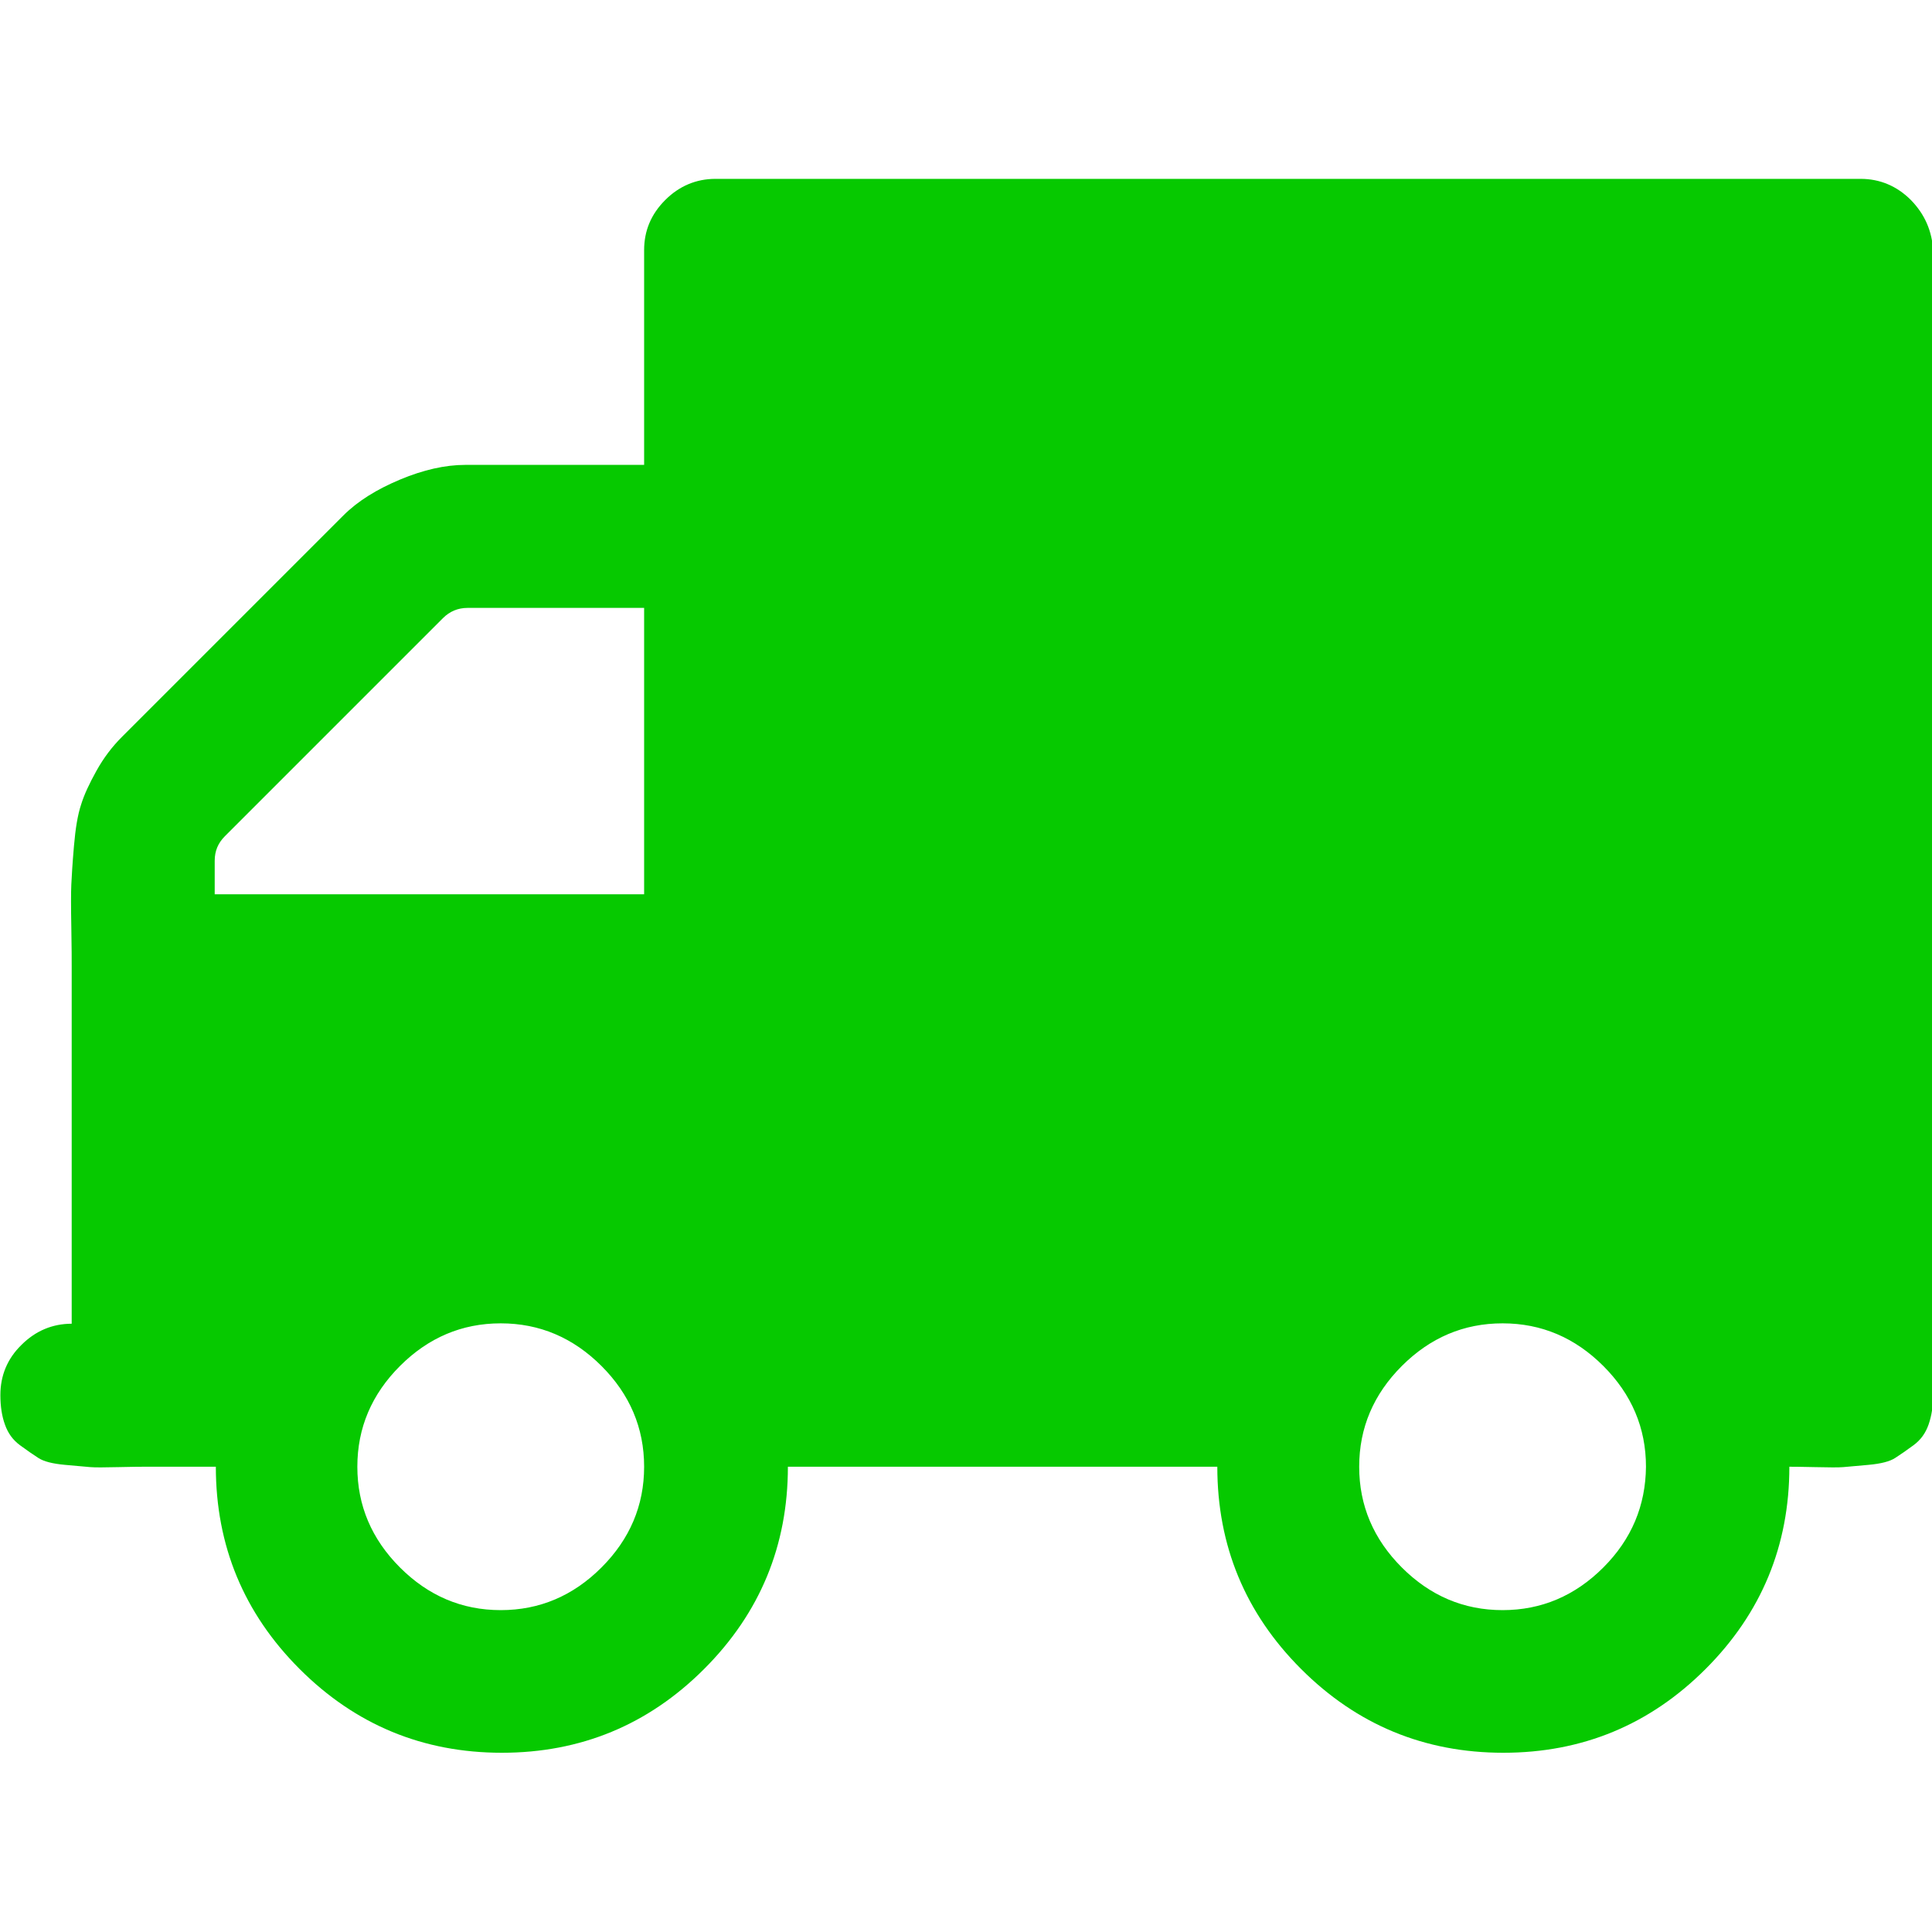 <?xml version="1.0" encoding="utf-8"?>
<!-- Generator: Adobe Illustrator 19.0.0, SVG Export Plug-In . SVG Version: 6.00 Build 0)  -->
<svg version="1.1" id="Capa_1" xmlns="http://www.w3.org/2000/svg" xmlns:xlink="http://www.w3.org/1999/xlink" x="0px" y="0px"
	 viewBox="-211 317.2 512 512" style="enable-background:new -211 317.2 512 512;" xml:space="preserve">
<style type="text/css">
	.st0{fill:#06C900;}
</style>
<g>
	<path class="st0" d="M295.4,370.2c-3.7-3.7-8.2-5.6-13.3-5.6H-21.4c-5.1,0-9.6,1.9-13.3,5.6c-3.8,3.8-5.6,8.2-5.6,13.3v56.9h-47.4
		c-5.3,0-11.1,1.3-17.3,3.9c-6.2,2.6-11.2,5.7-15,9.5l-58.7,58.7c-2.6,2.6-4.8,5.5-6.7,8.9c-1.9,3.4-3.3,6.4-4.1,9
		c-0.9,2.7-1.5,6.3-1.9,11c-0.4,4.6-0.6,8.1-0.7,10.2c-0.1,2.2-0.1,5.9,0,11.3c0.1,5.3,0.1,8.8,0.1,10.4V668
		c-5.1,0-9.6,1.9-13.3,5.6c-3.8,3.7-5.6,8.2-5.6,13.3c0,3,0.4,5.6,1.2,7.8c0.8,2.3,2.1,4.1,4,5.5c1.9,1.4,3.5,2.5,4.9,3.4
		c1.4,0.9,3.7,1.5,7,1.8c3.3,0.3,5.5,0.5,6.7,0.6c1.2,0.1,3.7,0.1,7.6,0c3.9-0.1,6.1-0.1,6.7-0.1h19c0,20.9,7.4,38.8,22.2,53.6
		c14.8,14.8,32.7,22.2,53.6,22.2c20.9,0,38.8-7.4,53.6-22.2c14.8-14.8,22.2-32.7,22.2-53.6h113.8c0,20.9,7.4,38.8,22.2,53.6
		c14.8,14.8,32.7,22.2,53.6,22.2c20.9,0,38.8-7.4,53.6-22.2c14.8-14.8,22.2-32.7,22.2-53.6c0.6,0,2.8,0,6.7,0.1
		c3.9,0.1,6.4,0.1,7.6,0c1.2-0.1,3.4-0.3,6.7-0.6c3.3-0.3,5.6-0.9,7-1.8c1.4-0.9,3-2,4.9-3.4c1.9-1.4,3.2-3.2,4-5.5
		c0.8-2.3,1.2-4.9,1.2-7.8V383.6C301,378.4,299.1,374,295.4,370.2z M-51.6,732.6c-7.5,7.5-16.4,11.3-26.7,11.3
		c-10.3,0-19.2-3.8-26.7-11.3c-7.5-7.5-11.3-16.4-11.3-26.7c0-10.3,3.8-19.2,11.3-26.7c7.5-7.5,16.4-11.3,26.7-11.3
		c10.3,0,19.2,3.8,26.7,11.3c7.5,7.5,11.3,16.4,11.3,26.7C-40.3,716.2-44.1,725.1-51.6,732.6z M-40.3,554.2h-113.8v-8.9
		c0-2.6,0.9-4.7,2.7-6.5l57.8-57.8c1.8-1.8,4-2.7,6.5-2.7h46.8V554.2z M213.9,732.6c-7.5,7.5-16.4,11.3-26.7,11.3
		c-10.3,0-19.2-3.8-26.7-11.3c-7.5-7.5-11.3-16.4-11.3-26.7c0-10.3,3.8-19.2,11.3-26.7c7.5-7.5,16.4-11.3,26.7-11.3
		c10.3,0,19.2,3.8,26.7,11.3c7.5,7.5,11.3,16.4,11.3,26.7C225.1,716.2,221.4,725.1,213.9,732.6z"/>
</g>
</svg>
